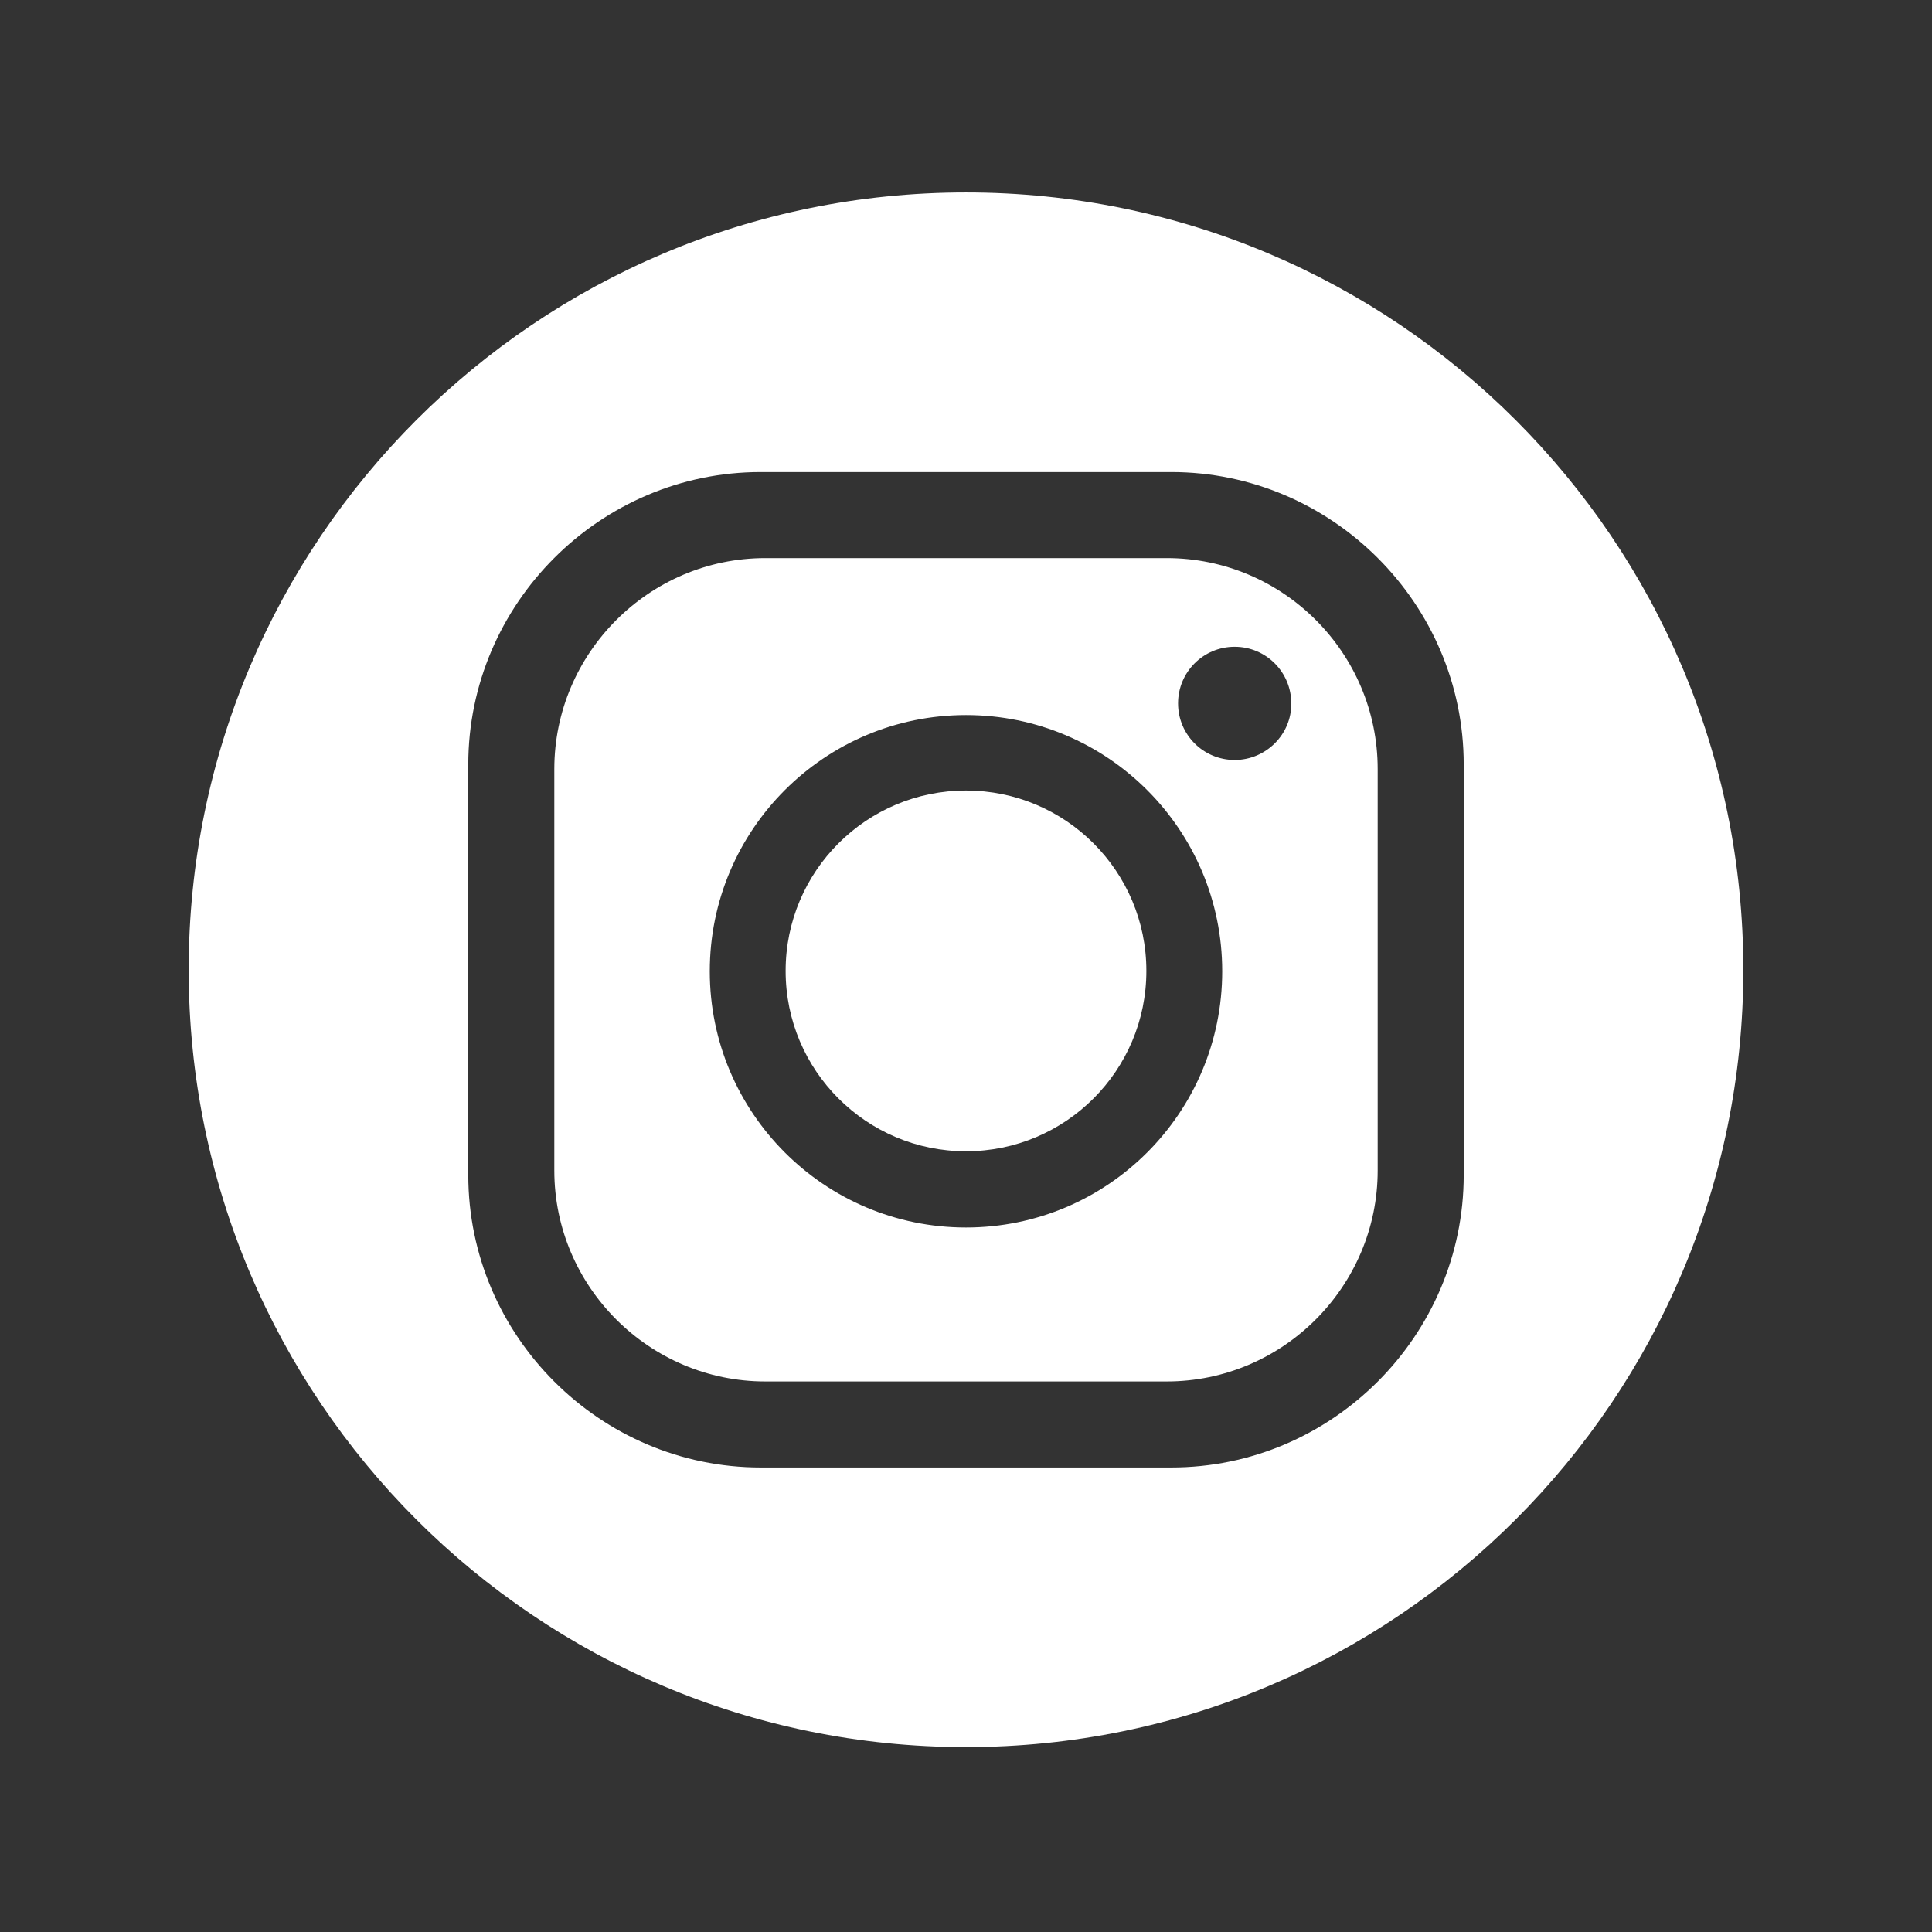 <?xml version="1.0" encoding="utf-8"?>
<!-- Generator: Adobe Illustrator 23.0.4, SVG Export Plug-In . SVG Version: 6.00 Build 0)  -->
<svg version="1.1" id="Capa_1" xmlns="http://www.w3.org/2000/svg" xmlns:xlink="http://www.w3.org/1999/xlink" x="0px" y="0px"
	 viewBox="0 0 512 512" style="enable-background:new 0 0 512 512;" xml:space="preserve">
<rect x="0" y="0" width="512" height="512" fill="#333333" stroke="none"/>
<style type="text/css">
	.st0{fill:#FFFFFF;}
</style>
<g>
	<path class="st0" d="M309.2,147.9H202.8c-30.8,0-55.9,25.2-55.9,55.9v106.4c0,30.8,25.2,55.9,55.9,55.9h106.4
		c30.8,0,55.9-25.2,55.9-55.9V203.8C365.1,173,340,147.9,309.2,147.9z M256,325.3c-37.5,0-67.9-30.4-67.9-67.9s30.4-67.9,67.9-67.9
		s67.9,30.4,67.9,67.9S293.5,325.3,256,325.3z M327.2,201.4c-8.3,0-15-6.7-15-15s6.7-15,15-15s15,6.7,15,15
		C342.3,194.6,335.5,201.4,327.2,201.4z"/>
	<circle class="st0" cx="256" cy="257.3" r="47.8"/>
	<path class="st0" d="M256,51C142.2,51,50,143.2,50,257s92.2,206,206,206s206-92.2,206-206S369.8,51,256,51z M387.9,311.4
		c0,42.6-34.9,77.5-77.5,77.5H201.6c-42.6,0-77.5-34.9-77.5-77.5V202.6c0-42.6,34.9-77.5,77.5-77.5h108.8
		c42.6,0,77.5,34.9,77.5,77.5L387.9,311.4L387.9,311.4z"/>
</g>
</svg>
